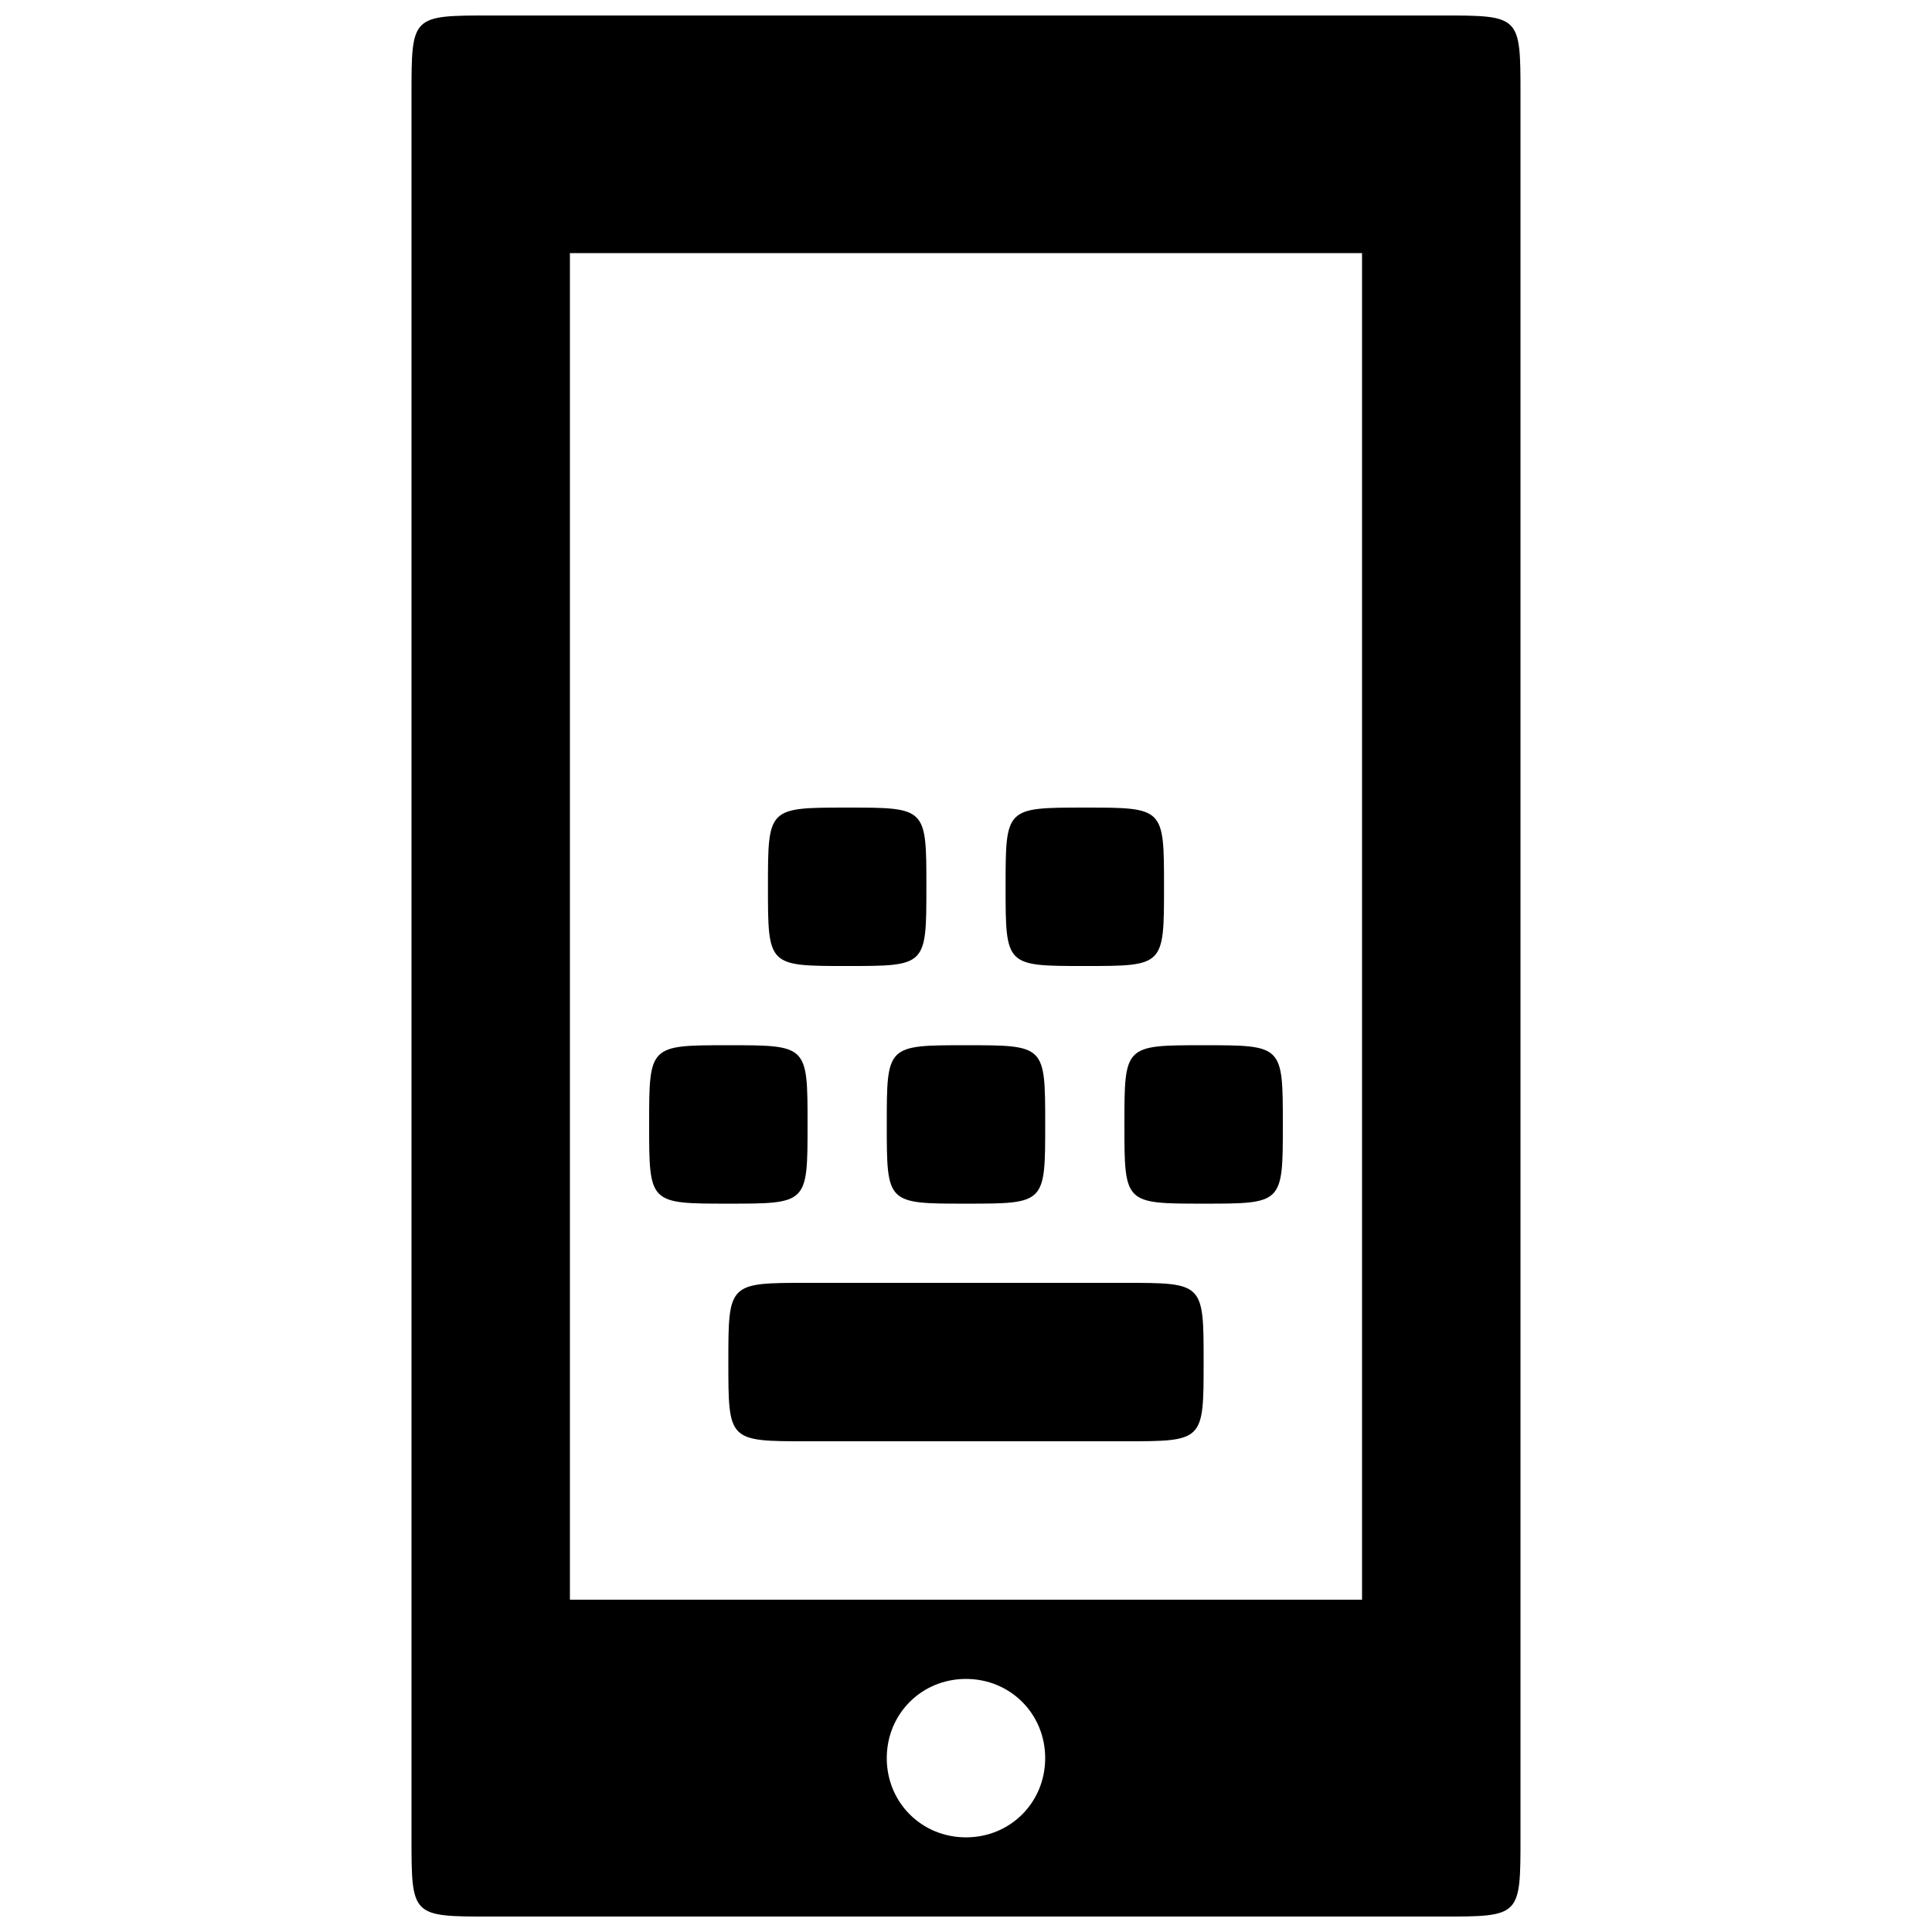 <?xml version="1.0" encoding="UTF-8"?>
<!-- The Best Svg Icon site in the world: iconSvg.co, Visit us! https://iconsvg.co -->
<svg width="800px" height="800px" version="1.1" viewBox="144 144 512 512" xmlns="http://www.w3.org/2000/svg">
 <defs>
  <clipPath id="a">
   <path d="m253 148.09h294v503.81h-294z"/>
  </clipPath>
 </defs>
 <g clip-path="url(#a)">
  <path d="m337.02 462.98c-20.992 0-20.992 0-20.992-20.992s0-20.992 20.992-20.992c20.992 0 20.992 0 20.992 20.992s0 20.992-20.992 20.992zm20.992 62.973c-20.992 0-20.992 0-20.992-20.992 0-20.992 0-20.992 20.992-20.992h83.969c20.992 0 20.992 0 20.992 20.992 0 20.992 0 20.992-20.992 20.992zm41.984-62.973c-20.992 0-20.992 0-20.992-20.992s0-20.992 20.992-20.992 20.992 0 20.992 20.992 0 20.992-20.992 20.992zm-31.488-62.977c-20.992 0-20.992 0-20.992-20.992 0-20.992 0-20.992 20.992-20.992 20.992 0 20.992 0 20.992 20.992 0 20.992 0 20.992-20.992 20.992zm62.977 0c-20.992 0-20.992 0-20.992-20.992 0-20.992 0-20.992 20.992-20.992 20.992 0 20.992 0 20.992 20.992 0 20.992 0 20.992-20.992 20.992zm31.488 62.977c-20.992 0-20.992 0-20.992-20.992s0-20.992 20.992-20.992c20.992 0 20.992 0 20.992 20.992s0 20.992-20.992 20.992zm-188.93 188.93h251.91c20.992 0 20.992 0 20.992-20.992v-461.82c0-20.992 0-20.992-20.992-20.992h-251.91c-20.992 0-20.992 0-20.992 20.992v461.82c0 20.992 0 20.992 20.992 20.992zm125.95-20.992c-11.754 0-20.992-9.238-20.992-20.992 0-11.754 9.238-20.992 20.992-20.992s20.992 9.238 20.992 20.992c0 11.754-9.238 20.992-20.992 20.992zm-104.96-62.977v-356.86h209.92v356.86z"/>
 </g>
</svg>